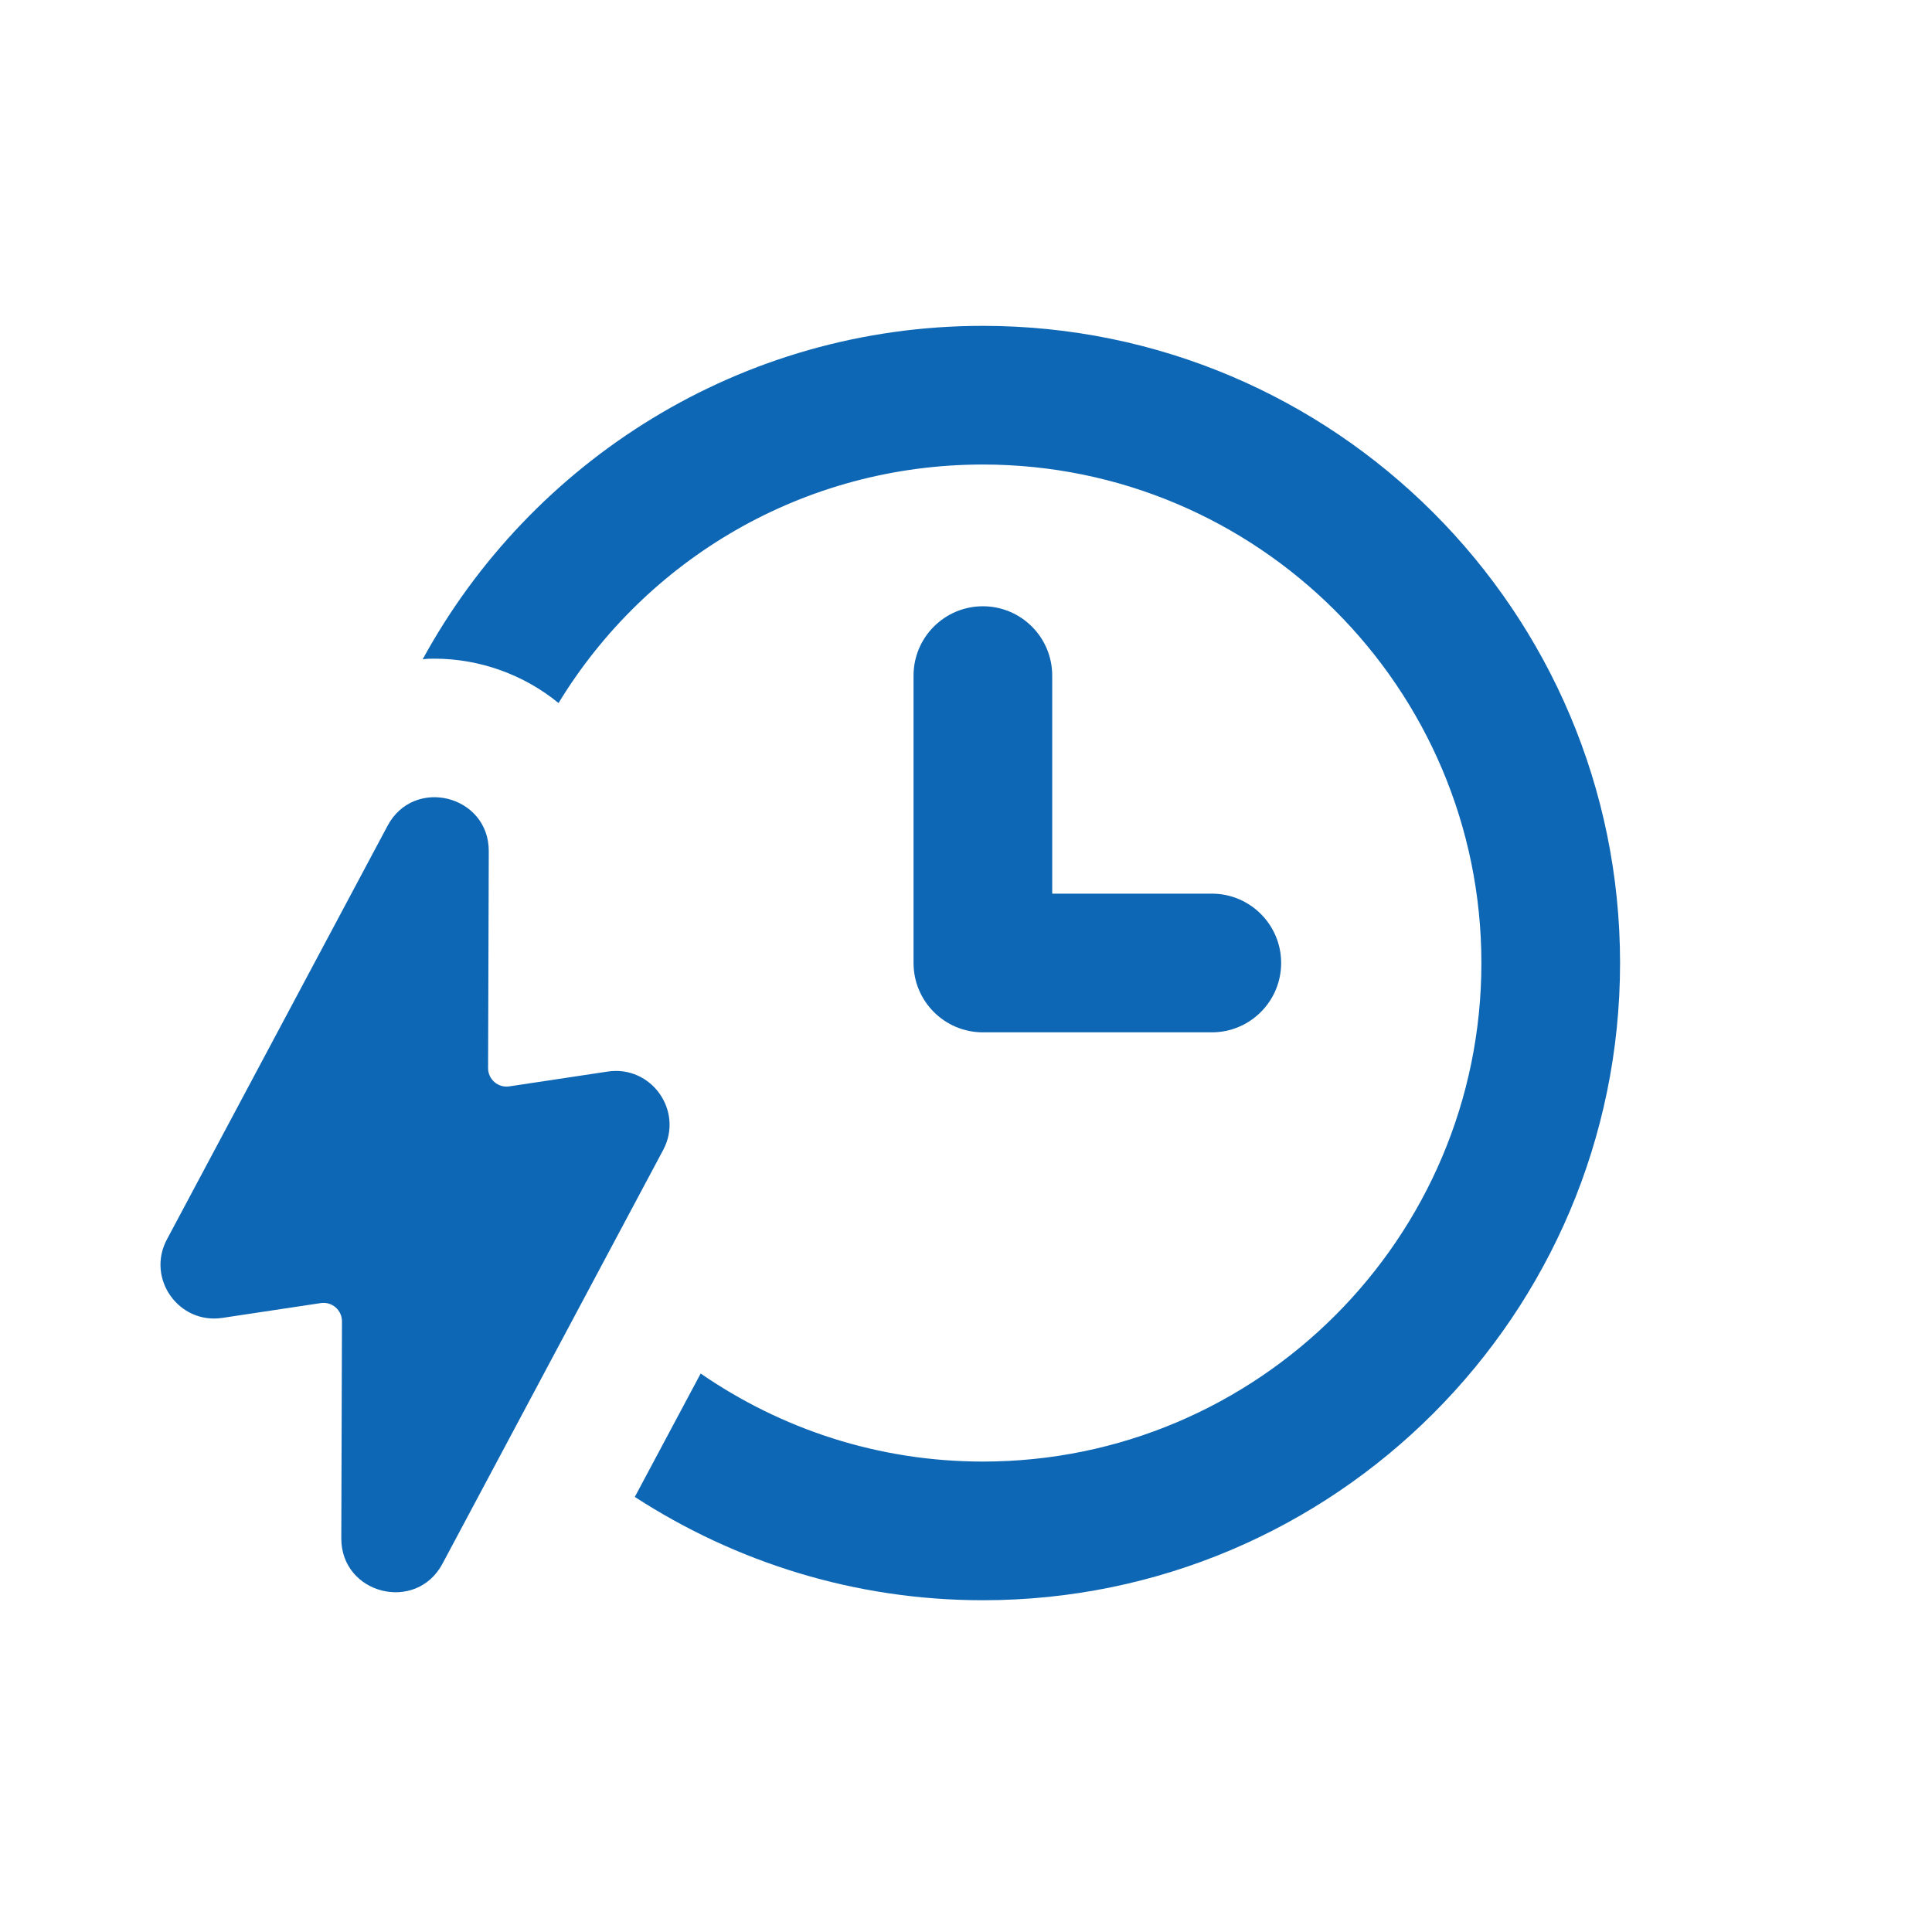 <svg version="1.0" preserveAspectRatio="xMidYMid meet" height="1080" viewBox="0 0 810 810" zoomAndPan="magnify" width="1080" xmlns:xlink="http://www.w3.org/1999/xlink" xmlns="http://www.w3.org/2000/svg"><defs><clipPath id="0d6073905f"><path clip-rule="nonzero" d="M 405 0 C 181.324 0 0 181.324 0 405 C 0 628.676 181.324 810 405 810 C 628.676 810 810 628.676 810 405 C 810 181.324 628.676 0 405 0 Z M 405 0"></path></clipPath><clipPath id="a31b60c7bb"><path clip-rule="nonzero" d="M 177 136.539 L 679.289 136.539 L 679.289 671 L 177 671 Z M 177 136.539"></path></clipPath></defs><rect fill-opacity="1" height="972" y="-81" fill="#ffffff" width="972" x="-81"></rect><rect fill-opacity="1" height="972" y="-81" fill="#ffffff" width="972" x="-81"></rect><g clip-path="url(#0d6073905f)"><rect fill-opacity="1" height="972" y="-81" fill="#ffffff" width="972" x="-81"></rect></g><g clip-path="url(#a31b60c7bb)"><path fill-rule="nonzero" fill-opacity="1" d="M 412.074 136.617 C 310.625 136.617 222.547 193.301 177.195 276.438 C 178.941 276.148 180.398 276.148 182.137 276.148 C 201.035 276.148 219.637 282.832 234.168 294.754 C 270.797 234.578 336.785 194.754 412.074 194.754 C 527.188 194.754 621.078 288.355 621.078 403.762 C 621.078 519.168 527.188 612.77 412.074 612.77 C 368.18 612.77 327.48 599.105 293.762 575.852 L 266.148 627.59 C 308.297 654.918 358.293 670.906 412.074 670.906 C 559.449 670.906 679.219 551.141 679.219 403.762 C 679.219 256.383 559.449 136.617 412.074 136.617 Z M 412.074 136.617" fill="#0e67b4"></path></g><path fill-rule="nonzero" fill-opacity="1" d="M 412.074 254.18 C 396.023 254.18 383.008 267.195 383.008 283.246 L 383.008 403.738 C 383.008 419.793 396.023 432.809 412.074 432.809 L 508.062 432.809 C 524.113 432.809 537.129 419.793 537.129 403.738 C 537.129 387.684 524.113 374.668 508.062 374.668 L 441.145 374.668 L 441.145 283.246 C 441.145 267.195 428.129 254.18 412.074 254.18 Z M 412.074 254.18" fill="#0e67b4"></path><path fill-rule="nonzero" fill-opacity="1" d="M 254.781 449.258 L 213.52 455.469 C 208.832 456.172 204.617 452.539 204.633 447.805 L 204.918 356.879 C 204.988 333.379 173.547 325.465 162.492 346.203 L 69.977 519.637 C 61.262 535.988 74.902 555.293 93.227 552.535 L 134.5 546.324 C 139.172 545.621 143.387 549.254 143.371 553.988 L 143.09 644.914 C 143.016 668.414 174.457 676.328 185.512 655.594 L 278.027 482.156 C 286.746 465.805 273.105 446.504 254.781 449.258 Z M 254.781 449.258" fill="#0e67b4"></path></svg>